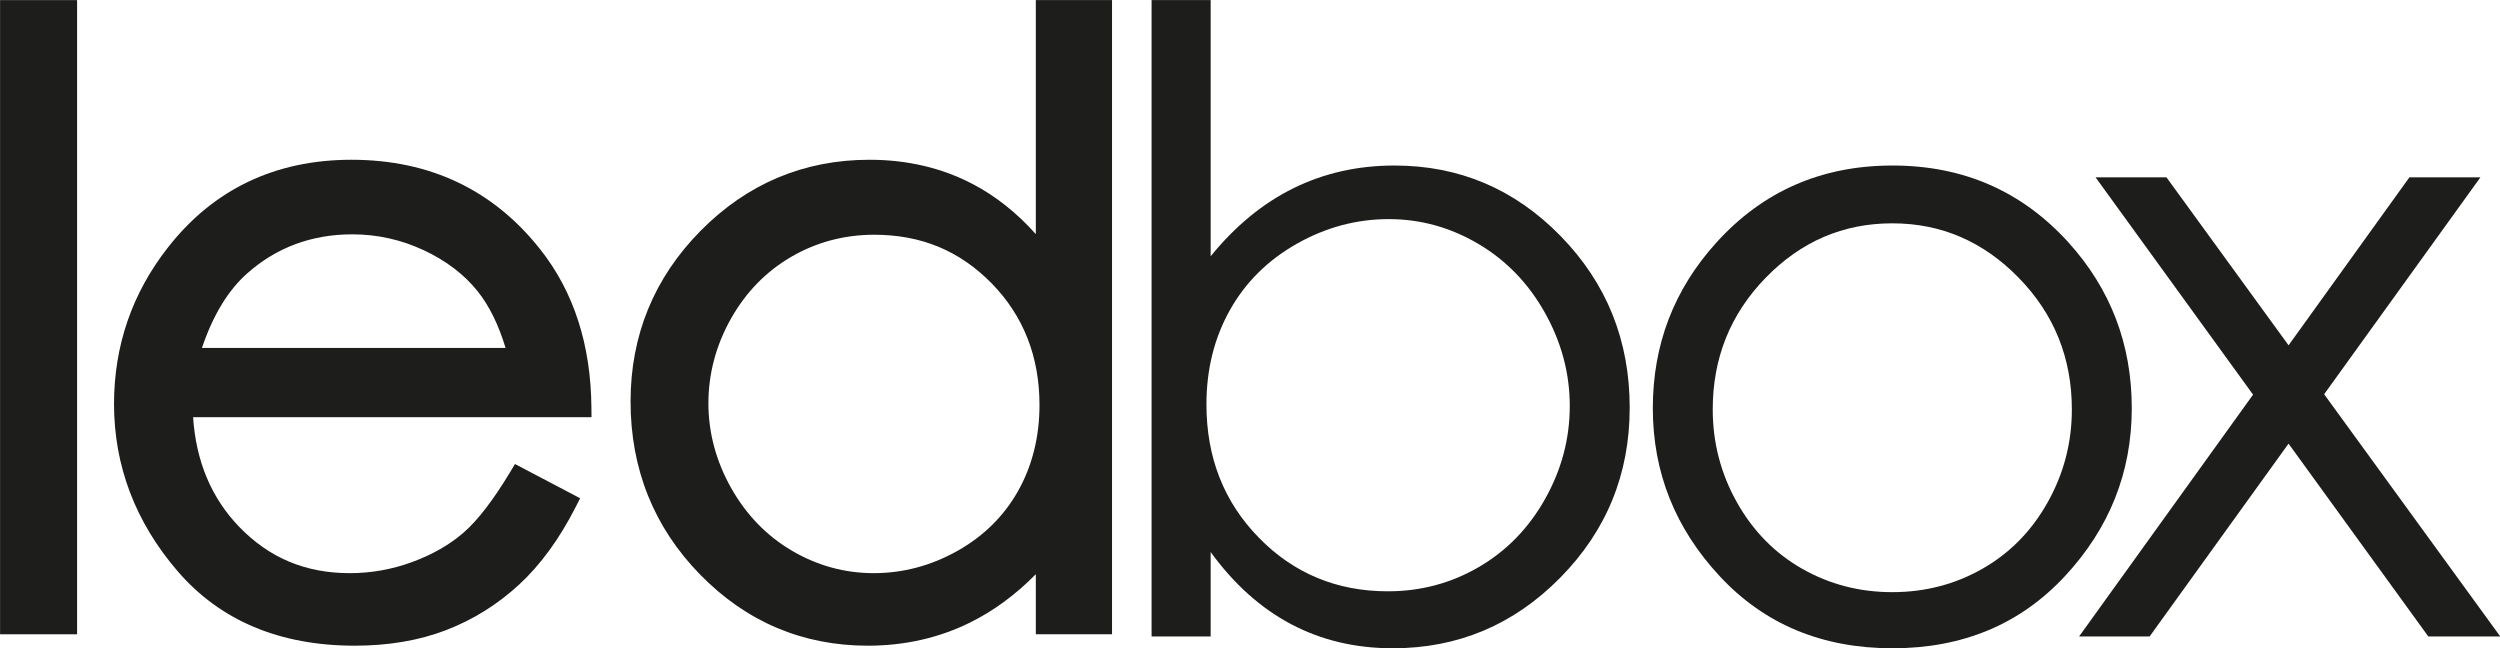 <?xml version="1.0" encoding="UTF-8" standalone="no"?>
<!DOCTYPE svg PUBLIC "-//W3C//DTD SVG 1.1//EN" "http://www.w3.org/Graphics/SVG/1.1/DTD/svg11.dtd">
<svg width="100%" height="100%" viewBox="0 0 1971 511" version="1.1" xmlns="http://www.w3.org/2000/svg" xmlns:xlink="http://www.w3.org/1999/xlink" xml:space="preserve" xmlns:serif="http://www.serif.com/" style="fill-rule:evenodd;clip-rule:evenodd;stroke-linejoin:round;stroke-miterlimit:2;">
    <g transform="matrix(1,0,0,1,-675.079,-936.091)">
        <g id="Calque-1" serif:id="Calque 1">
        </g>
        <g id="Calque-2" serif:id="Calque 2" transform="matrix(4.167,0,0,4.167,0,0)">
            <g transform="matrix(1,0,0,1,424.597,235.441)">
                <path d="M0,101.078C6.212,101.078 11.949,99.548 17.205,96.487C22.464,93.426 26.644,89.128 29.75,83.593C32.856,78.058 34.411,72.203 34.411,66.028C34.411,59.854 32.845,53.973 29.712,48.384C26.579,42.794 22.371,38.443 17.085,35.329C11.8,32.216 6.16,30.659 0.16,30.659C-5.948,30.659 -11.748,32.216 -17.246,35.329C-22.742,38.443 -26.964,42.636 -29.91,47.904C-32.858,53.174 -34.331,59.109 -34.331,65.708C-34.331,75.769 -31.027,84.178 -24.414,90.939C-17.803,97.698 -9.666,101.078 0,101.078M-44.711,109.621L-44.711,-10.779L-33.533,-10.779L-33.533,37.685C-28.855,31.936 -23.616,27.638 -17.82,24.791C-12.025,21.943 -5.671,20.519 1.242,20.519C13.525,20.519 24.013,24.977 32.707,33.892C41.4,42.808 45.749,53.626 45.749,66.348C45.749,78.909 41.36,89.634 32.587,98.523C23.814,107.412 13.258,111.857 0.922,111.857C-6.149,111.857 -12.557,110.339 -18.299,107.305C-24.042,104.272 -29.12,99.721 -33.533,93.653L-33.533,109.621L-44.711,109.621Z" style="fill:rgb(29,29,27);fill-rule:nonzero;"/>
            </g>
            <g transform="matrix(1,0,0,1,520.028,336.36)">
                <path d="M0,-69.462C-9.293,-69.462 -17.28,-66.029 -23.955,-59.162C-30.633,-52.296 -33.971,-43.993 -33.971,-34.252C-33.971,-27.972 -32.449,-22.116 -29.404,-16.688C-26.359,-11.258 -22.246,-7.067 -17.065,-4.112C-11.883,-1.159 -6.195,0.319 0,0.319C6.196,0.319 11.886,-1.159 17.067,-4.112C22.248,-7.067 26.361,-11.258 29.405,-16.688C32.45,-22.116 33.974,-27.972 33.974,-34.252C33.974,-43.993 30.621,-52.296 23.916,-59.162C17.214,-66.029 9.243,-69.462 0,-69.462M0.041,-80.4C13.425,-80.4 24.515,-75.556 33.314,-65.869C41.311,-57.033 45.311,-46.574 45.311,-34.492C45.311,-22.356 41.084,-11.751 32.634,-2.675C24.182,6.4 13.318,10.938 0.041,10.938C-13.291,10.938 -24.18,6.4 -32.63,-2.675C-41.083,-11.751 -45.308,-22.356 -45.308,-34.492C-45.308,-46.52 -41.309,-56.954 -33.311,-65.789C-24.512,-75.53 -13.395,-80.4 0.041,-80.4" style="fill:rgb(29,29,27);fill-rule:nonzero;"/>
            </g>
            <g transform="matrix(1,0,0,1,558.488,345.061)">
                <path d="M0,-86.865L13.414,-86.865L36.517,-55.087L59.378,-86.865L72.815,-86.865L43.248,-45.829L76.568,0L62.954,0L36.513,-36.482L10.227,0L-3.115,0L29.799,-45.75L0,-86.865Z" style="fill:rgb(29,29,27);fill-rule:nonzero;"/>
            </g>
            <g transform="matrix(1,0,0,1,0,-25.96)">
                <rect x="163.91" y="252.515" width="10.788" height="116.206" style="fill:rgb(29,29,27);"/>
            </g>
            <g transform="matrix(1,0,0,1,0,-25.96)">
                <path d="M165.803,366.828L172.807,366.828L172.807,254.406L165.803,254.406L165.803,366.828ZM176.591,370.613L162.019,370.613L162.019,250.623L176.591,250.623L176.591,370.613Z" style="fill:rgb(29,29,27);fill-rule:nonzero;"/>
            </g>
            <g transform="matrix(1,0,0,1,260.142,309.317)">
                <path d="M0,-16.953C-1.44,-22.706 -3.536,-27.305 -6.289,-30.747C-9.041,-34.187 -12.679,-36.962 -17.206,-39.069C-21.733,-41.175 -26.49,-42.229 -31.479,-42.229C-39.709,-42.229 -46.782,-39.582 -52.697,-34.292C-57.018,-30.438 -60.284,-24.659 -62.495,-16.953L0,-16.953ZM0,5.626L9.093,10.403C6.11,16.26 2.666,20.987 -1.242,24.582C-5.151,28.178 -9.547,30.914 -14.431,32.789C-19.318,34.664 -24.845,35.602 -31.015,35.602C-44.693,35.602 -55.387,31.121 -63.101,22.155C-70.814,13.191 -74.671,3.057 -74.671,-8.245C-74.671,-18.88 -71.407,-28.358 -64.876,-36.68C-56.598,-47.263 -45.517,-52.555 -31.633,-52.555C-17.338,-52.555 -5.924,-47.134 2.612,-36.295C8.679,-28.639 11.764,-19.084 11.868,-7.629L-63.574,-7.629C-63.37,2.109 -60.258,10.093 -54.239,16.32C-48.221,22.548 -40.788,25.661 -31.941,25.661C-27.673,25.661 -23.52,24.92 -19.481,23.435C-15.444,21.951 -12.011,19.98 -9.182,17.524C-6.353,15.068 -3.292,11.101 0,5.626" style="fill:rgb(29,29,27);fill-rule:nonzero;"/>
            </g>
            <g transform="matrix(1,0,0,1,200.216,311.209)">
                <path d="M0,-20.738L57.443,-20.738C56.12,-25.123 54.348,-28.722 52.16,-31.458C49.603,-34.653 46.158,-37.274 41.922,-39.246C37.667,-41.226 33.134,-42.229 28.447,-42.229C20.735,-42.229 14.021,-39.721 8.49,-34.774C4.913,-31.584 2.064,-26.871 0,-20.738M62.35,-16.954L-5.081,-16.954L-4.388,-19.367C-2.088,-27.386 1.397,-33.519 5.969,-37.596C12.213,-43.181 19.776,-46.013 28.447,-46.013C33.689,-46.013 38.76,-44.891 43.519,-42.677C48.288,-40.456 52.19,-37.477 55.114,-33.821C58.024,-30.183 60.26,-25.299 61.761,-19.305L62.35,-16.954ZM28.293,-52.555C14.899,-52.555 4.513,-47.601 -3.46,-37.407C-9.693,-29.464 -12.853,-20.29 -12.853,-10.138C-12.853,0.646 -9.114,10.459 -1.741,19.029C5.56,27.515 15.872,31.817 28.911,31.817C34.818,31.817 40.17,30.914 44.816,29.13C49.453,27.351 53.688,24.715 57.402,21.297C60.753,18.215 63.795,14.188 66.461,9.305L60.613,6.232C57.549,11.135 54.717,14.687 51.984,17.06C48.991,19.659 45.328,21.764 41.097,23.318C36.868,24.873 32.456,25.66 27.985,25.66C18.646,25.66 10.686,22.324 4.326,15.743C-2.007,9.189 -5.326,0.703 -5.54,-9.481L-5.581,-11.413L69.854,-11.413C69.443,-21.553 66.487,-30.157 61.055,-37.012C52.817,-47.472 42.102,-52.555 28.293,-52.555M28.911,35.601C14.72,35.601 3.443,30.856 -4.61,21.497C-12.59,12.221 -16.637,1.578 -16.637,-10.138C-16.637,-21.157 -13.206,-31.117 -6.438,-39.741C2.176,-50.754 13.861,-56.339 28.293,-56.339C43.129,-56.339 55.15,-50.626 64.024,-39.358C70.326,-31.406 73.578,-21.372 73.685,-9.538L73.702,-7.629L-1.674,-7.629C-1.13,0.711 1.799,7.682 7.047,13.112C12.746,19.01 19.595,21.877 27.985,21.877C32.009,21.877 35.981,21.167 39.792,19.766C43.591,18.37 46.858,16.498 49.504,14.203C52.169,11.888 55.13,8.037 58.304,2.758L59.225,1.227L71.553,7.705L70.705,9.37C67.632,15.404 64.018,20.354 59.964,24.082C55.897,27.824 51.257,30.711 46.173,32.663C41.091,34.613 35.283,35.601 28.911,35.601" style="fill:rgb(29,29,27);fill-rule:nonzero;"/>
            </g>
            <g transform="matrix(1,0,0,1,327.396,304.307)">
                <path d="M0,-37.142C-6.003,-37.142 -11.546,-35.666 -16.625,-32.716C-21.707,-29.765 -25.748,-25.621 -28.75,-20.285C-31.751,-14.948 -33.251,-9.303 -33.251,-3.351C-33.251,2.551 -31.738,8.195 -28.711,13.582C-25.683,18.97 -21.616,23.166 -16.511,26.167C-11.406,29.17 -5.927,30.67 -0.077,30.67C5.825,30.67 11.417,29.183 16.703,26.205C21.988,23.23 26.054,19.201 28.901,14.122C31.75,9.043 33.174,3.32 33.174,-3.043C33.174,-12.741 29.98,-20.848 23.591,-27.367C17.203,-33.883 9.339,-37.142 0,-37.142M43.115,-77.753L43.115,38.453L32.481,38.453L32.481,24.043C27.96,29.541 22.887,33.676 17.261,36.45C11.636,39.224 5.483,40.611 -1.194,40.611C-13.062,40.611 -23.195,36.309 -31.595,27.703C-39.994,19.1 -44.194,8.631 -44.194,-3.698C-44.194,-15.77 -39.955,-26.096 -31.479,-34.676C-23.002,-43.256 -12.805,-47.545 -0.886,-47.545C5.998,-47.545 12.226,-46.081 17.801,-43.153C23.375,-40.225 28.268,-35.832 32.481,-29.976L32.481,-77.753L43.115,-77.753Z" style="fill:rgb(29,29,27);fill-rule:nonzero;"/>
            </g>
            <g transform="matrix(1,0,0,1,327.396,302.415)">
                <path d="M0,-33.358C-5.637,-33.358 -10.911,-31.955 -15.675,-29.187C-20.436,-26.423 -24.279,-22.479 -27.1,-17.465C-29.926,-12.44 -31.359,-7.055 -31.359,-1.459C-31.359,4.087 -29.913,9.472 -27.062,14.548C-24.214,19.616 -20.341,23.613 -15.552,26.427C-10.766,29.243 -5.56,30.671 -0.077,30.671C5.468,30.671 10.801,29.25 15.774,26.448C20.727,23.661 24.588,19.839 27.251,15.089C29.926,10.319 31.282,4.855 31.282,-1.151C31.282,-10.29 28.24,-18.028 22.24,-24.15C16.166,-30.346 8.891,-33.358 0,-33.358M-0.077,34.454C-6.243,34.454 -12.095,32.851 -17.471,29.69C-22.843,26.531 -27.18,22.061 -30.361,16.402C-33.534,10.754 -35.143,4.745 -35.143,-1.459C-35.143,-7.712 -33.547,-13.722 -30.399,-19.32C-27.242,-24.931 -22.928,-29.352 -17.576,-32.46C-12.227,-35.567 -6.314,-37.142 0,-37.142C9.823,-37.142 18.214,-33.662 24.942,-26.799C31.66,-19.945 35.067,-11.316 35.067,-1.151C35.067,5.511 33.547,11.597 30.552,16.94C27.544,22.304 23.197,26.613 17.631,29.746C12.085,32.87 6.126,34.454 -0.077,34.454M-0.886,-43.761C-12.224,-43.761 -22.065,-39.621 -30.133,-31.454C-38.207,-23.281 -42.301,-13.306 -42.301,-1.806C-42.301,9.956 -38.244,20.076 -30.241,28.274C-22.249,36.46 -12.477,40.611 -1.194,40.611C5.16,40.611 11.088,39.277 16.424,36.645C21.783,34.003 26.693,29.995 31.02,24.734L34.373,20.656L34.373,38.453L41.223,38.453L41.223,-73.969L34.373,-73.969L34.373,-22.213L30.945,-26.979C26.925,-32.567 22.207,-36.809 16.921,-39.586C11.646,-42.356 5.655,-43.761 -0.886,-43.761M-1.194,44.395C-13.535,44.395 -24.219,39.86 -32.948,30.917C-41.666,21.988 -46.086,10.978 -46.086,-1.806C-46.086,-14.337 -41.624,-25.207 -32.825,-34.114C-24.019,-43.026 -13.273,-47.545 -0.886,-47.545C6.275,-47.545 12.858,-45.994 18.681,-42.936C23.036,-40.648 27.026,-37.476 30.589,-33.476L30.589,-77.753L45.007,-77.753L45.007,42.238L30.589,42.238L30.589,30.87C26.772,34.751 22.587,37.825 18.099,40.039C12.237,42.929 5.746,44.395 -1.194,44.395" style="fill:rgb(29,29,27);fill-rule:nonzero;"/>
            </g>
        </g>
    </g>
</svg>
